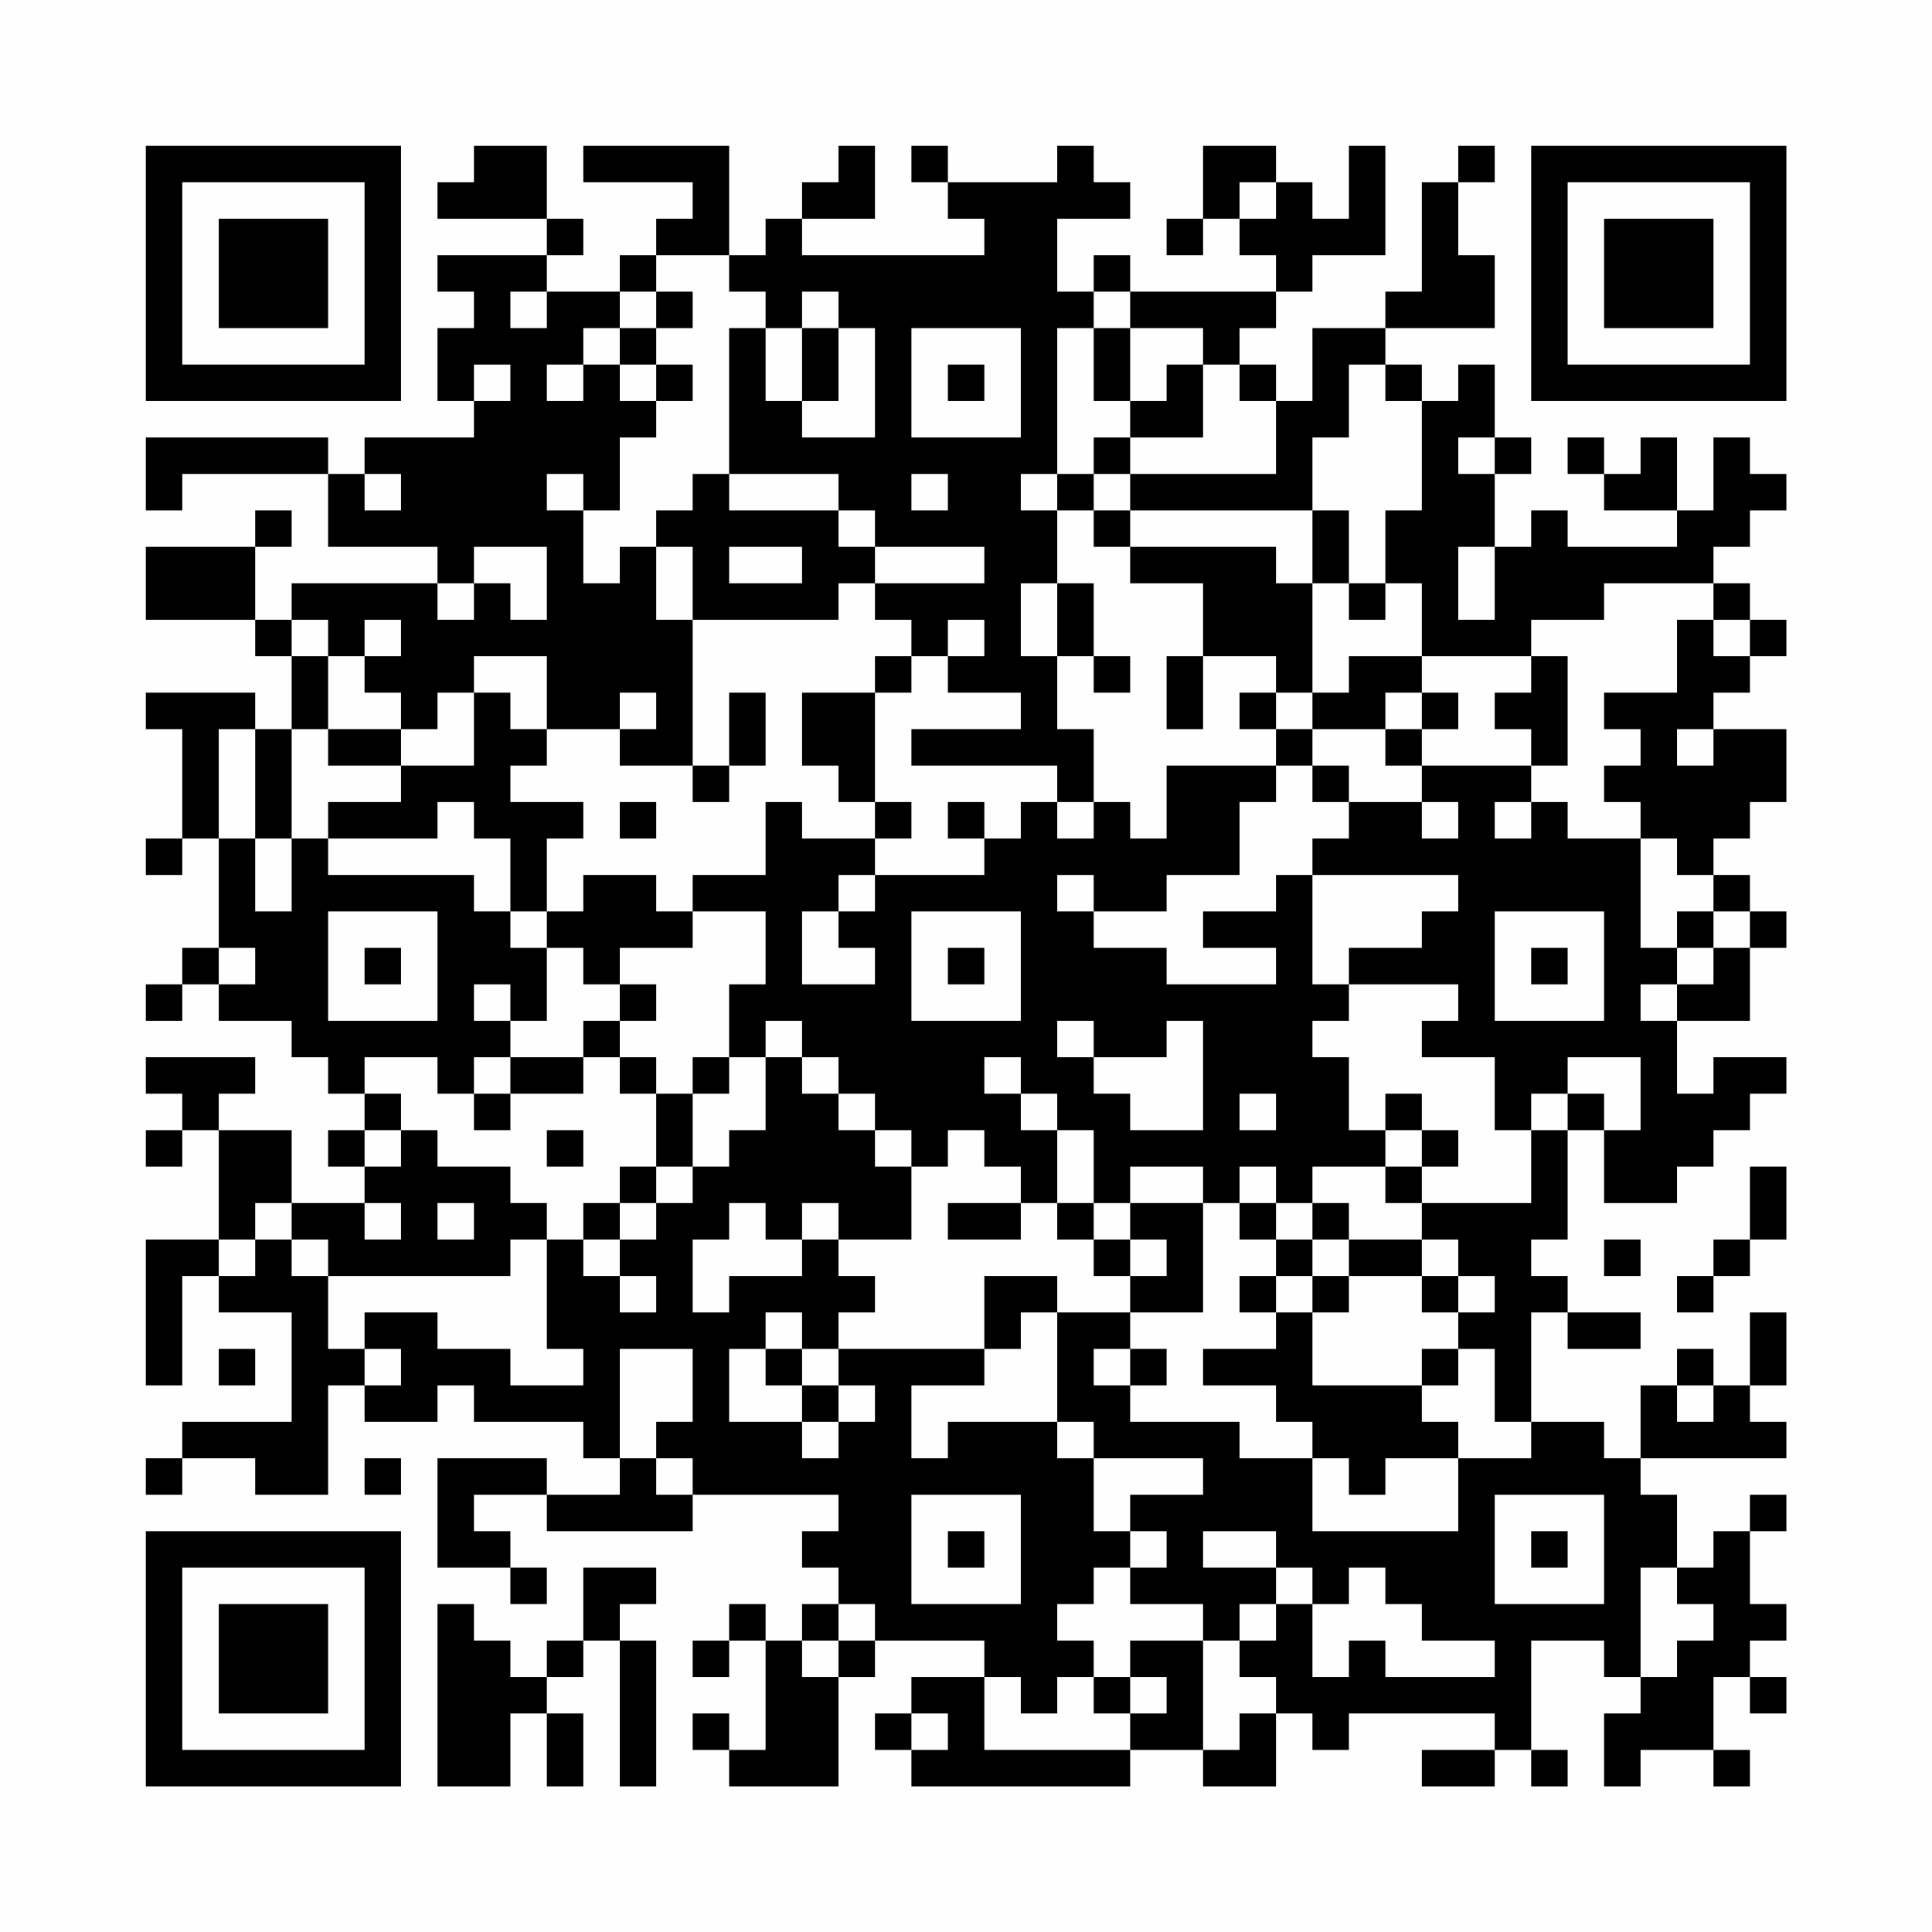 <?xml version="1.0" encoding="UTF-8"?>
<svg xmlns="http://www.w3.org/2000/svg" version="1.1" width="200" height="200" viewBox="0 0 200 200"><rect x="0" y="0" width="200" height="200" fill="#fefefe"/><g transform="scale(3.774)"><g transform="translate(4,4)"><path fill-rule="evenodd" d="M9 0L9 1L8 1L8 2L11 2L11 3L8 3L8 4L9 4L9 5L8 5L8 7L9 7L9 8L6 8L6 9L5 9L5 8L0 8L0 10L1 10L1 9L5 9L5 11L8 11L8 12L4 12L4 13L3 13L3 11L4 11L4 10L3 10L3 11L0 11L0 13L3 13L3 14L4 14L4 16L3 16L3 15L0 15L0 16L1 16L1 19L0 19L0 20L1 20L1 19L2 19L2 22L1 22L1 23L0 23L0 24L1 24L1 23L2 23L2 24L4 24L4 25L5 25L5 26L6 26L6 27L5 27L5 28L6 28L6 29L4 29L4 27L2 27L2 26L3 26L3 25L0 25L0 26L1 26L1 27L0 27L0 28L1 28L1 27L2 27L2 30L0 30L0 34L1 34L1 31L2 31L2 32L4 32L4 35L1 35L1 36L0 36L0 37L1 37L1 36L3 36L3 37L5 37L5 34L6 34L6 35L8 35L8 34L9 34L9 35L12 35L12 36L13 36L13 37L11 37L11 36L8 36L8 39L10 39L10 40L11 40L11 39L10 39L10 38L9 38L9 37L11 37L11 38L15 38L15 37L19 37L19 38L18 38L18 39L19 39L19 40L18 40L18 41L17 41L17 40L16 40L16 41L15 41L15 42L16 42L16 41L17 41L17 44L16 44L16 43L15 43L15 44L16 44L16 45L19 45L19 42L20 42L20 41L23 41L23 42L21 42L21 43L20 43L20 44L21 44L21 45L27 45L27 44L29 44L29 45L31 45L31 43L32 43L32 44L33 44L33 43L37 43L37 44L35 44L35 45L37 45L37 44L38 44L38 45L39 45L39 44L38 44L38 41L40 41L40 42L41 42L41 43L40 43L40 45L41 45L41 44L43 44L43 45L44 45L44 44L43 44L43 42L44 42L44 43L45 43L45 42L44 42L44 41L45 41L45 40L44 40L44 38L45 38L45 37L44 37L44 38L43 38L43 39L42 39L42 37L41 37L41 36L45 36L45 35L44 35L44 34L45 34L45 32L44 32L44 34L43 34L43 33L42 33L42 34L41 34L41 36L40 36L40 35L38 35L38 32L39 32L39 33L41 33L41 32L39 32L39 31L38 31L38 30L39 30L39 27L40 27L40 29L42 29L42 28L43 28L43 27L44 27L44 26L45 26L45 25L43 25L43 26L42 26L42 24L44 24L44 22L45 22L45 21L44 21L44 20L43 20L43 19L44 19L44 18L45 18L45 16L43 16L43 15L44 15L44 14L45 14L45 13L44 13L44 12L43 12L43 11L44 11L44 10L45 10L45 9L44 9L44 8L43 8L43 10L42 10L42 8L41 8L41 9L40 9L40 8L39 8L39 9L40 9L40 10L42 10L42 11L39 11L39 10L38 10L38 11L37 11L37 9L38 9L38 8L37 8L37 6L36 6L36 7L35 7L35 6L34 6L34 5L37 5L37 3L36 3L36 1L37 1L37 0L36 0L36 1L35 1L35 4L34 4L34 5L32 5L32 7L31 7L31 6L30 6L30 5L31 5L31 4L32 4L32 3L34 3L34 0L33 0L33 2L32 2L32 1L31 1L31 0L29 0L29 2L28 2L28 3L29 3L29 2L30 2L30 3L31 3L31 4L27 4L27 3L26 3L26 4L25 4L25 2L27 2L27 1L26 1L26 0L25 0L25 1L22 1L22 0L21 0L21 1L22 1L22 2L23 2L23 3L18 3L18 2L20 2L20 0L19 0L19 1L18 1L18 2L17 2L17 3L16 3L16 0L12 0L12 1L15 1L15 2L14 2L14 3L13 3L13 4L11 4L11 3L12 3L12 2L11 2L11 0ZM30 1L30 2L31 2L31 1ZM14 3L14 4L13 4L13 5L12 5L12 6L11 6L11 7L12 7L12 6L13 6L13 7L14 7L14 8L13 8L13 10L12 10L12 9L11 9L11 10L12 10L12 12L13 12L13 11L14 11L14 13L15 13L15 17L13 17L13 16L14 16L14 15L13 15L13 16L11 16L11 14L9 14L9 15L8 15L8 16L7 16L7 15L6 15L6 14L7 14L7 13L6 13L6 14L5 14L5 13L4 13L4 14L5 14L5 16L4 16L4 19L3 19L3 16L2 16L2 19L3 19L3 21L4 21L4 19L5 19L5 20L9 20L9 21L10 21L10 22L11 22L11 24L10 24L10 23L9 23L9 24L10 24L10 25L9 25L9 26L8 26L8 25L6 25L6 26L7 26L7 27L6 27L6 28L7 28L7 27L8 27L8 28L10 28L10 29L11 29L11 30L10 30L10 31L5 31L5 30L4 30L4 29L3 29L3 30L2 30L2 31L3 31L3 30L4 30L4 31L5 31L5 33L6 33L6 34L7 34L7 33L6 33L6 32L8 32L8 33L10 33L10 34L12 34L12 33L11 33L11 30L12 30L12 31L13 31L13 32L14 32L14 31L13 31L13 30L14 30L14 29L15 29L15 28L16 28L16 27L17 27L17 25L18 25L18 26L19 26L19 27L20 27L20 28L21 28L21 30L19 30L19 29L18 29L18 30L17 30L17 29L16 29L16 30L15 30L15 32L16 32L16 31L18 31L18 30L19 30L19 31L20 31L20 32L19 32L19 33L18 33L18 32L17 32L17 33L16 33L16 35L18 35L18 36L19 36L19 35L20 35L20 34L19 34L19 33L23 33L23 34L21 34L21 36L22 36L22 35L25 35L25 36L26 36L26 38L27 38L27 39L26 39L26 40L25 40L25 41L26 41L26 42L25 42L25 43L24 43L24 42L23 42L23 44L27 44L27 43L28 43L28 42L27 42L27 41L29 41L29 44L30 44L30 43L31 43L31 42L30 42L30 41L31 41L31 40L32 40L32 42L33 42L33 41L34 41L34 42L37 42L37 41L35 41L35 40L34 40L34 39L33 39L33 40L32 40L32 39L31 39L31 38L29 38L29 39L31 39L31 40L30 40L30 41L29 41L29 40L27 40L27 39L28 39L28 38L27 38L27 37L29 37L29 36L26 36L26 35L25 35L25 32L27 32L27 33L26 33L26 34L27 34L27 35L30 35L30 36L32 36L32 38L36 38L36 36L38 36L38 35L37 35L37 33L36 33L36 32L37 32L37 31L36 31L36 30L35 30L35 29L38 29L38 27L39 27L39 26L40 26L40 27L41 27L41 25L39 25L39 26L38 26L38 27L37 27L37 25L35 25L35 24L36 24L36 23L33 23L33 22L35 22L35 21L36 21L36 20L32 20L32 19L33 19L33 18L35 18L35 19L36 19L36 18L35 18L35 17L38 17L38 18L37 18L37 19L38 19L38 18L39 18L39 19L41 19L41 22L42 22L42 23L41 23L41 24L42 24L42 23L43 23L43 22L44 22L44 21L43 21L43 20L42 20L42 19L41 19L41 18L40 18L40 17L41 17L41 16L40 16L40 15L42 15L42 13L43 13L43 14L44 14L44 13L43 13L43 12L40 12L40 13L38 13L38 14L35 14L35 12L34 12L34 10L35 10L35 7L34 7L34 6L33 6L33 8L32 8L32 10L27 10L27 9L31 9L31 7L30 7L30 6L29 6L29 5L27 5L27 4L26 4L26 5L25 5L25 9L24 9L24 10L25 10L25 12L24 12L24 14L25 14L25 16L26 16L26 18L25 18L25 17L21 17L21 16L24 16L24 15L22 15L22 14L23 14L23 13L22 13L22 14L21 14L21 13L20 13L20 12L23 12L23 11L20 11L20 10L19 10L19 9L16 9L16 5L17 5L17 7L18 7L18 8L20 8L20 5L19 5L19 4L18 4L18 5L17 5L17 4L16 4L16 3ZM10 4L10 5L11 5L11 4ZM14 4L14 5L13 5L13 6L14 6L14 7L15 7L15 6L14 6L14 5L15 5L15 4ZM18 5L18 7L19 7L19 5ZM21 5L21 8L24 8L24 5ZM26 5L26 7L27 7L27 8L26 8L26 9L25 9L25 10L26 10L26 11L27 11L27 12L29 12L29 14L28 14L28 16L29 16L29 14L31 14L31 15L30 15L30 16L31 16L31 17L28 17L28 19L27 19L27 18L26 18L26 19L25 19L25 18L24 18L24 19L23 19L23 18L22 18L22 19L23 19L23 20L20 20L20 19L21 19L21 18L20 18L20 15L21 15L21 14L20 14L20 15L18 15L18 17L19 17L19 18L20 18L20 19L18 19L18 18L17 18L17 20L15 20L15 21L14 21L14 20L12 20L12 21L11 21L11 19L12 19L12 18L10 18L10 17L11 17L11 16L10 16L10 15L9 15L9 17L7 17L7 16L5 16L5 17L7 17L7 18L5 18L5 19L8 19L8 18L9 18L9 19L10 19L10 21L11 21L11 22L12 22L12 23L13 23L13 24L12 24L12 25L10 25L10 26L9 26L9 27L10 27L10 26L12 26L12 25L13 25L13 26L14 26L14 28L13 28L13 29L12 29L12 30L13 30L13 29L14 29L14 28L15 28L15 26L16 26L16 25L17 25L17 24L18 24L18 25L19 25L19 26L20 26L20 27L21 27L21 28L22 28L22 27L23 27L23 28L24 28L24 29L22 29L22 30L24 30L24 29L25 29L25 30L26 30L26 31L27 31L27 32L29 32L29 29L30 29L30 30L31 30L31 31L30 31L30 32L31 32L31 33L29 33L29 34L31 34L31 35L32 35L32 36L33 36L33 37L34 37L34 36L36 36L36 35L35 35L35 34L36 34L36 33L35 33L35 34L32 34L32 32L33 32L33 31L35 31L35 32L36 32L36 31L35 31L35 30L33 30L33 29L32 29L32 28L34 28L34 29L35 29L35 28L36 28L36 27L35 27L35 26L34 26L34 27L33 27L33 25L32 25L32 24L33 24L33 23L32 23L32 20L31 20L31 21L29 21L29 22L31 22L31 23L28 23L28 22L26 22L26 21L28 21L28 20L30 20L30 18L31 18L31 17L32 17L32 18L33 18L33 17L32 17L32 16L34 16L34 17L35 17L35 16L36 16L36 15L35 15L35 14L33 14L33 15L32 15L32 12L33 12L33 13L34 13L34 12L33 12L33 10L32 10L32 12L31 12L31 11L27 11L27 10L26 10L26 9L27 9L27 8L29 8L29 6L28 6L28 7L27 7L27 5ZM9 6L9 7L10 7L10 6ZM22 6L22 7L23 7L23 6ZM36 8L36 9L37 9L37 8ZM6 9L6 10L7 10L7 9ZM15 9L15 10L14 10L14 11L15 11L15 13L19 13L19 12L20 12L20 11L19 11L19 10L16 10L16 9ZM21 9L21 10L22 10L22 9ZM9 11L9 12L8 12L8 13L9 13L9 12L10 12L10 13L11 13L11 11ZM16 11L16 12L18 12L18 11ZM36 11L36 13L37 13L37 11ZM25 12L25 14L26 14L26 15L27 15L27 14L26 14L26 12ZM38 14L38 15L37 15L37 16L38 16L38 17L39 17L39 14ZM16 15L16 17L15 17L15 18L16 18L16 17L17 17L17 15ZM31 15L31 16L32 16L32 15ZM34 15L34 16L35 16L35 15ZM42 16L42 17L43 17L43 16ZM13 18L13 19L14 19L14 18ZM19 20L19 21L18 21L18 23L20 23L20 22L19 22L19 21L20 21L20 20ZM25 20L25 21L26 21L26 20ZM5 21L5 24L8 24L8 21ZM15 21L15 22L13 22L13 23L14 23L14 24L13 24L13 25L14 25L14 26L15 26L15 25L16 25L16 23L17 23L17 21ZM21 21L21 24L24 24L24 21ZM37 21L37 24L40 24L40 21ZM42 21L42 22L43 22L43 21ZM2 22L2 23L3 23L3 22ZM6 22L6 23L7 23L7 22ZM22 22L22 23L23 23L23 22ZM38 22L38 23L39 23L39 22ZM25 24L25 25L26 25L26 26L27 26L27 27L29 27L29 24L28 24L28 25L26 25L26 24ZM23 25L23 26L24 26L24 27L25 27L25 29L26 29L26 30L27 30L27 31L28 31L28 30L27 30L27 29L29 29L29 28L27 28L27 29L26 29L26 27L25 27L25 26L24 26L24 25ZM30 26L30 27L31 27L31 26ZM11 27L11 28L12 28L12 27ZM34 27L34 28L35 28L35 27ZM30 28L30 29L31 29L31 30L32 30L32 31L31 31L31 32L32 32L32 31L33 31L33 30L32 30L32 29L31 29L31 28ZM44 28L44 30L43 30L43 31L42 31L42 32L43 32L43 31L44 31L44 30L45 30L45 28ZM6 29L6 30L7 30L7 29ZM8 29L8 30L9 30L9 29ZM40 30L40 31L41 31L41 30ZM23 31L23 33L24 33L24 32L25 32L25 31ZM2 33L2 34L3 34L3 33ZM13 33L13 36L14 36L14 37L15 37L15 36L14 36L14 35L15 35L15 33ZM17 33L17 34L18 34L18 35L19 35L19 34L18 34L18 33ZM27 33L27 34L28 34L28 33ZM42 34L42 35L43 35L43 34ZM6 36L6 37L7 37L7 36ZM21 37L21 40L24 40L24 37ZM37 37L37 40L40 40L40 37ZM22 38L22 39L23 39L23 38ZM38 38L38 39L39 39L39 38ZM12 39L12 41L11 41L11 42L10 42L10 41L9 41L9 40L8 40L8 45L10 45L10 43L11 43L11 45L12 45L12 43L11 43L11 42L12 42L12 41L13 41L13 45L14 45L14 41L13 41L13 40L14 40L14 39ZM41 39L41 42L42 42L42 41L43 41L43 40L42 40L42 39ZM19 40L19 41L18 41L18 42L19 42L19 41L20 41L20 40ZM26 42L26 43L27 43L27 42ZM21 43L21 44L22 44L22 43ZM0 0L0 7L7 7L7 0ZM1 1L1 6L6 6L6 1ZM2 2L2 5L5 5L5 2ZM38 0L38 7L45 7L45 0ZM39 1L39 6L44 6L44 1ZM40 2L40 5L43 5L43 2ZM0 38L0 45L7 45L7 38ZM1 39L1 44L6 44L6 39ZM2 40L2 43L5 43L5 40Z" fill="#000000"/></g></g></svg>
